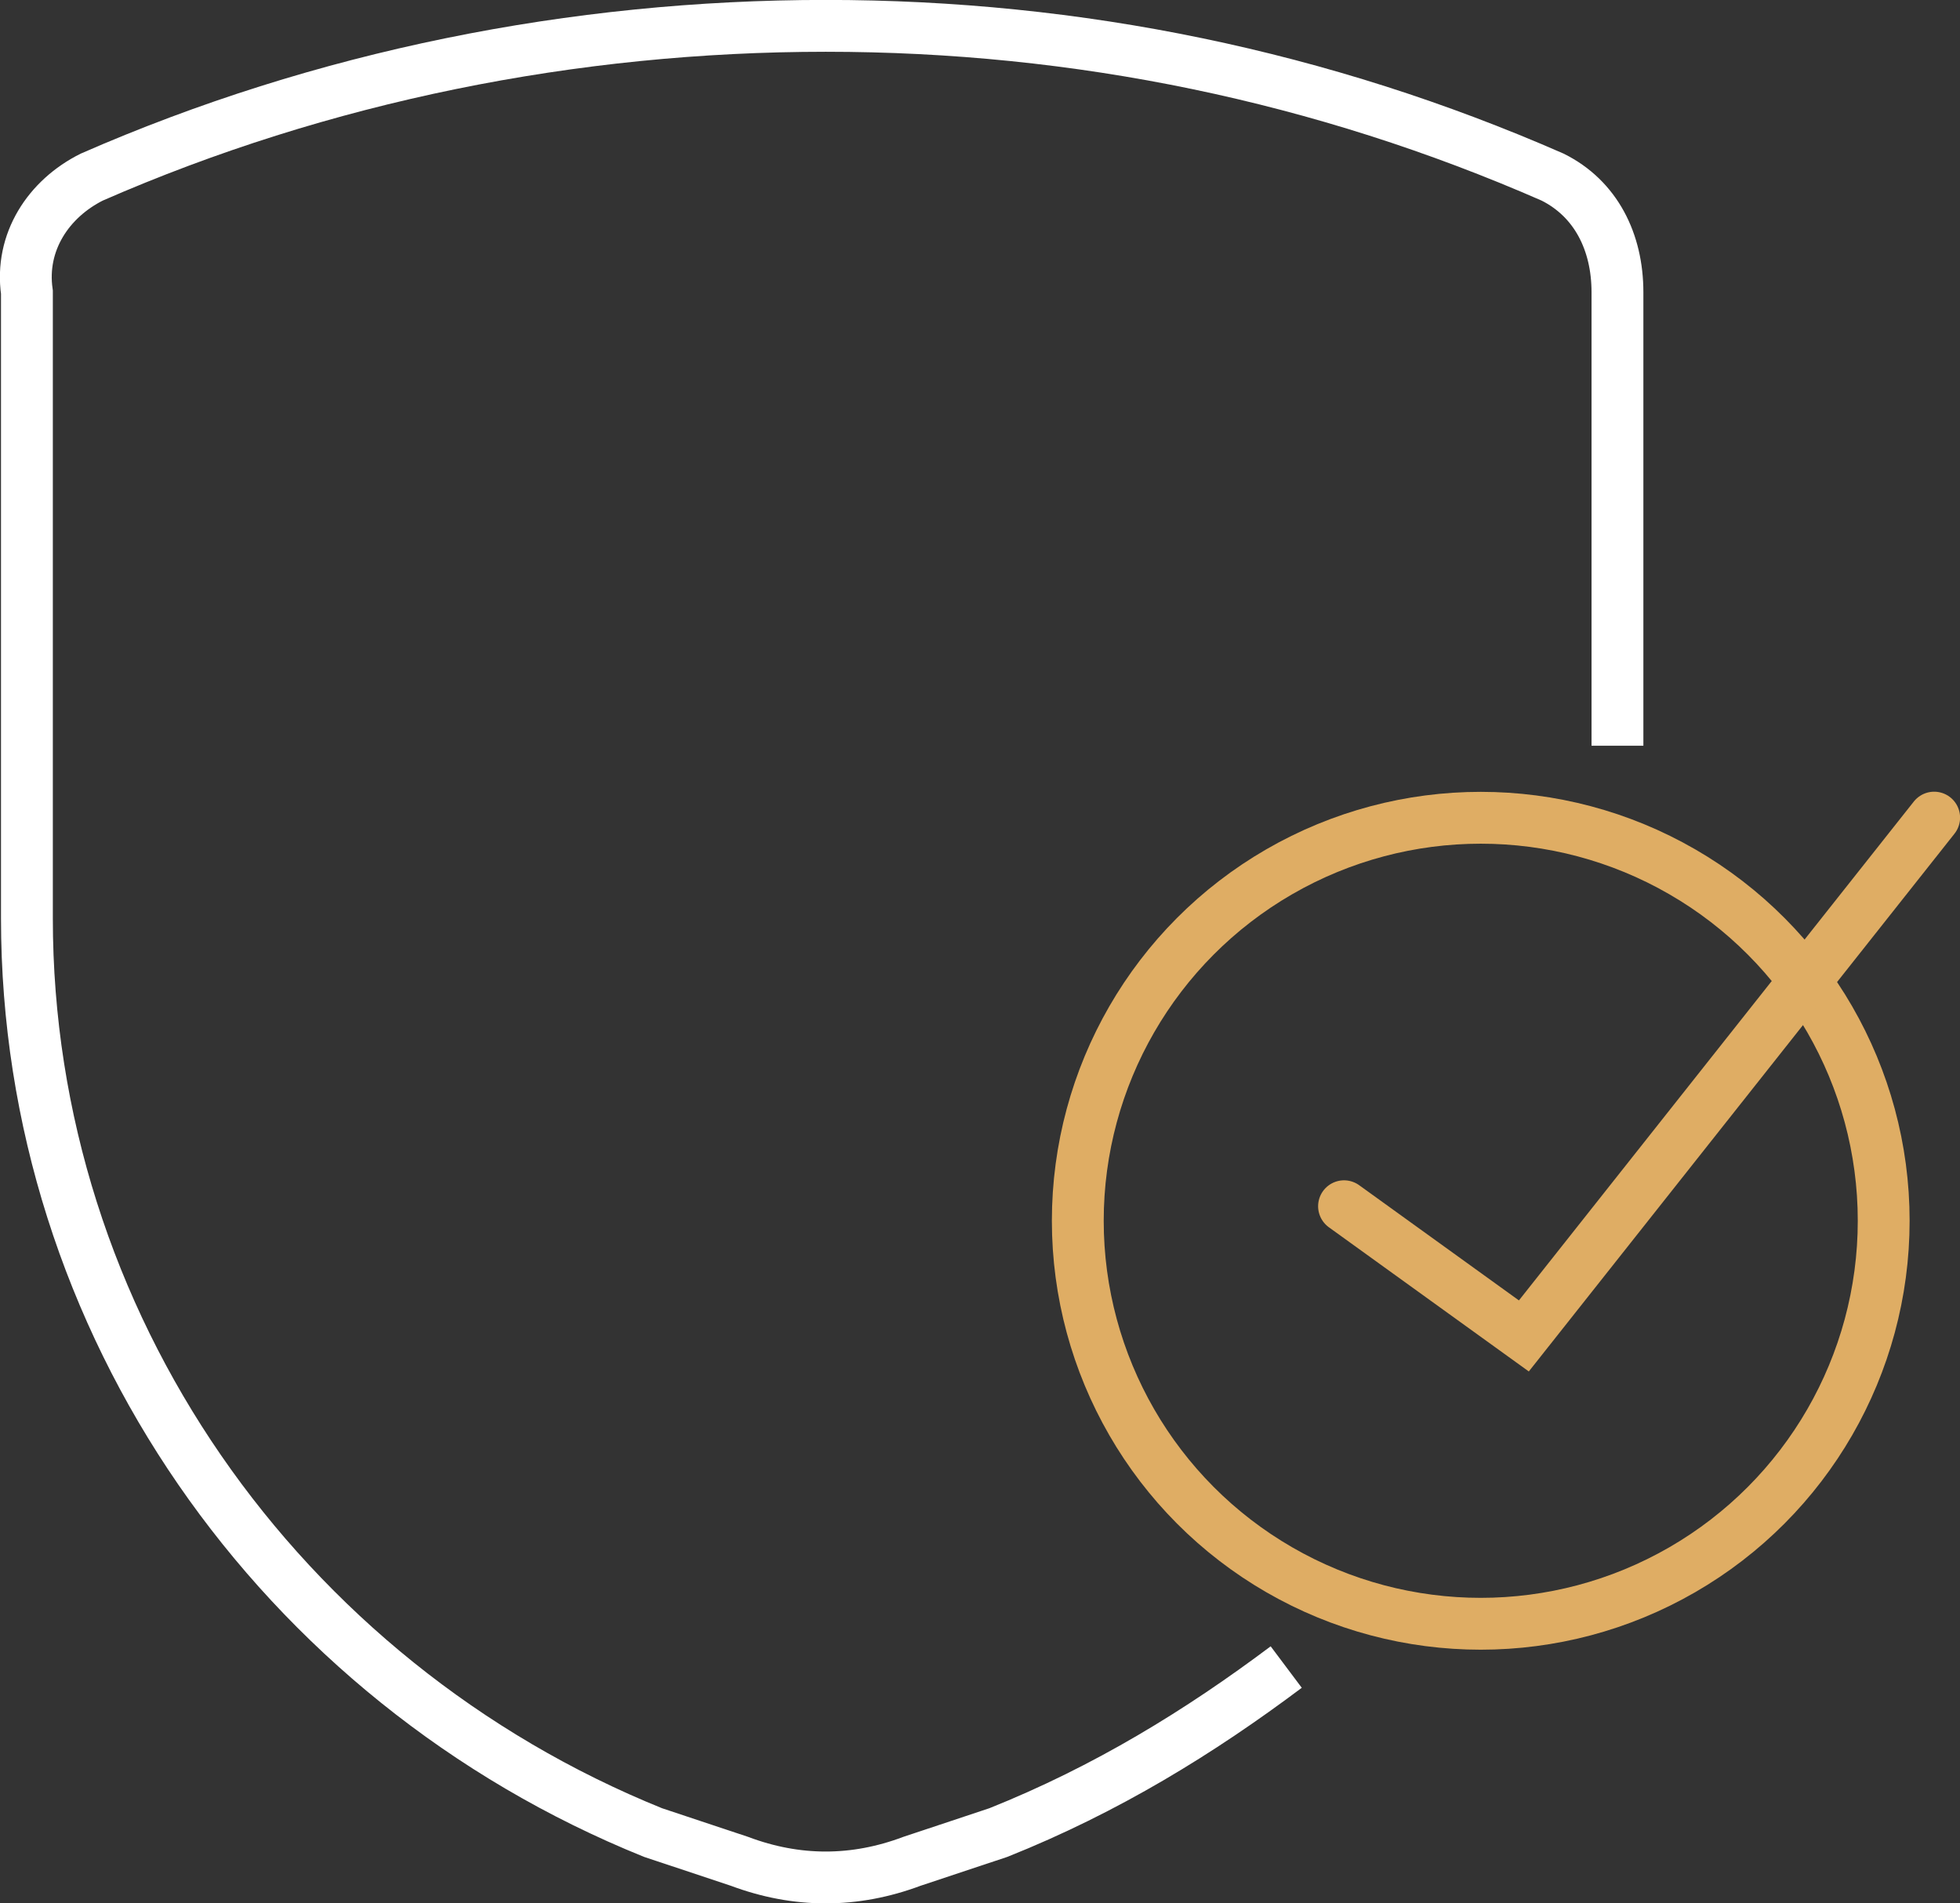 <?xml version="1.0" encoding="UTF-8"?><svg id="Layer_2" xmlns="http://www.w3.org/2000/svg" viewBox="0 0 128.17 124.45"><rect x="0" y="0" width="128.17" height="124.45" fill="#333333" stroke="none"/><defs><style>.cls-1{stroke:#dfad64;stroke-linecap:round;}.cls-1,.cls-2{fill:none;stroke-miterlimit:10;stroke-width:3.39px;}.cls-2{stroke:#fff;}</style></defs><g id="Desktop"><g id="Layer_1-2"><g><circle class="cls-1" cx="96.83" cy="79.82" r="26.35"/><polyline class="cls-1" points="126.48 53.46 99.65 87.35 87.89 78.87"/><path class="cls-2" d="m105.77,48.76v-29.65c0-3.29-1.41-6.12-4.24-7.53C86.48,4.99,70.48,1.69,54,1.69S21.06,4.99,6,11.58c-2.82,1.41-4.71,4.24-4.24,7.53v40.94c0,26.35,16.47,49.88,40.94,59.77l5.65,1.88c3.76,1.41,7.53,1.41,11.29,0l5.65-1.88c7.06-2.82,13.18-6.59,18.82-10.82"/></g></g></g></svg>